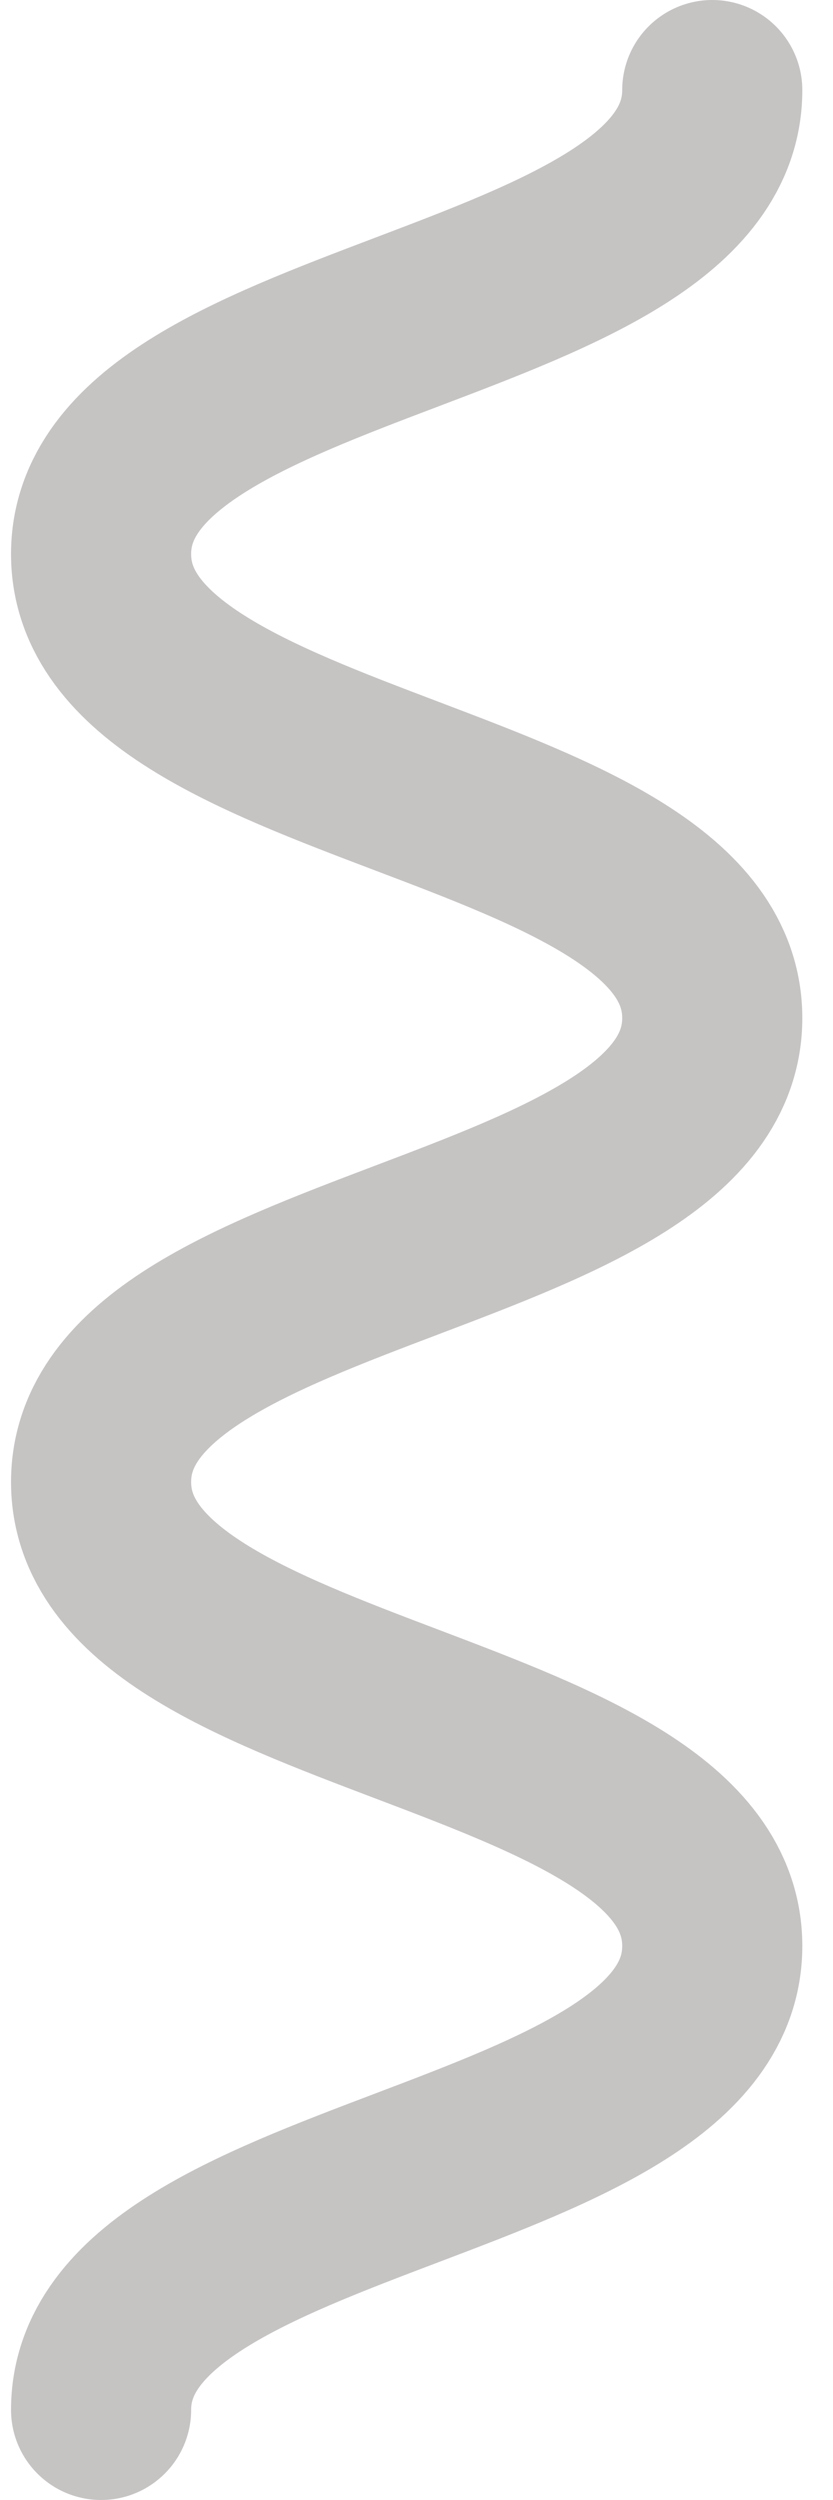 <svg width="37" height="111" viewBox="0 0 37 111" fill="none" xmlns="http://www.w3.org/2000/svg">
<g clip-path="url(#clip0_956_261)">
<path d="M4.49 107C4.49 96.7 31.637 96.7 31.637 86.401C31.637 76.102 4.49 76.1 4.49 65.801C4.49 55.502 31.637 55.501 31.637 45.202C31.637 34.903 4.49 34.9 4.49 24.601C4.49 14.302 31.637 14.3 31.637 4" stroke="#C6C3C3" stroke-width="8" stroke-miterlimit="10" stroke-linecap="round"/>
</g>
<defs>
<clipPath id="clip0_956_261">
<rect width="111" height="36.053" fill="white" transform="matrix(0 -1 1 0 0.037 111)"/>
</clipPath>
</defs>
</svg>
